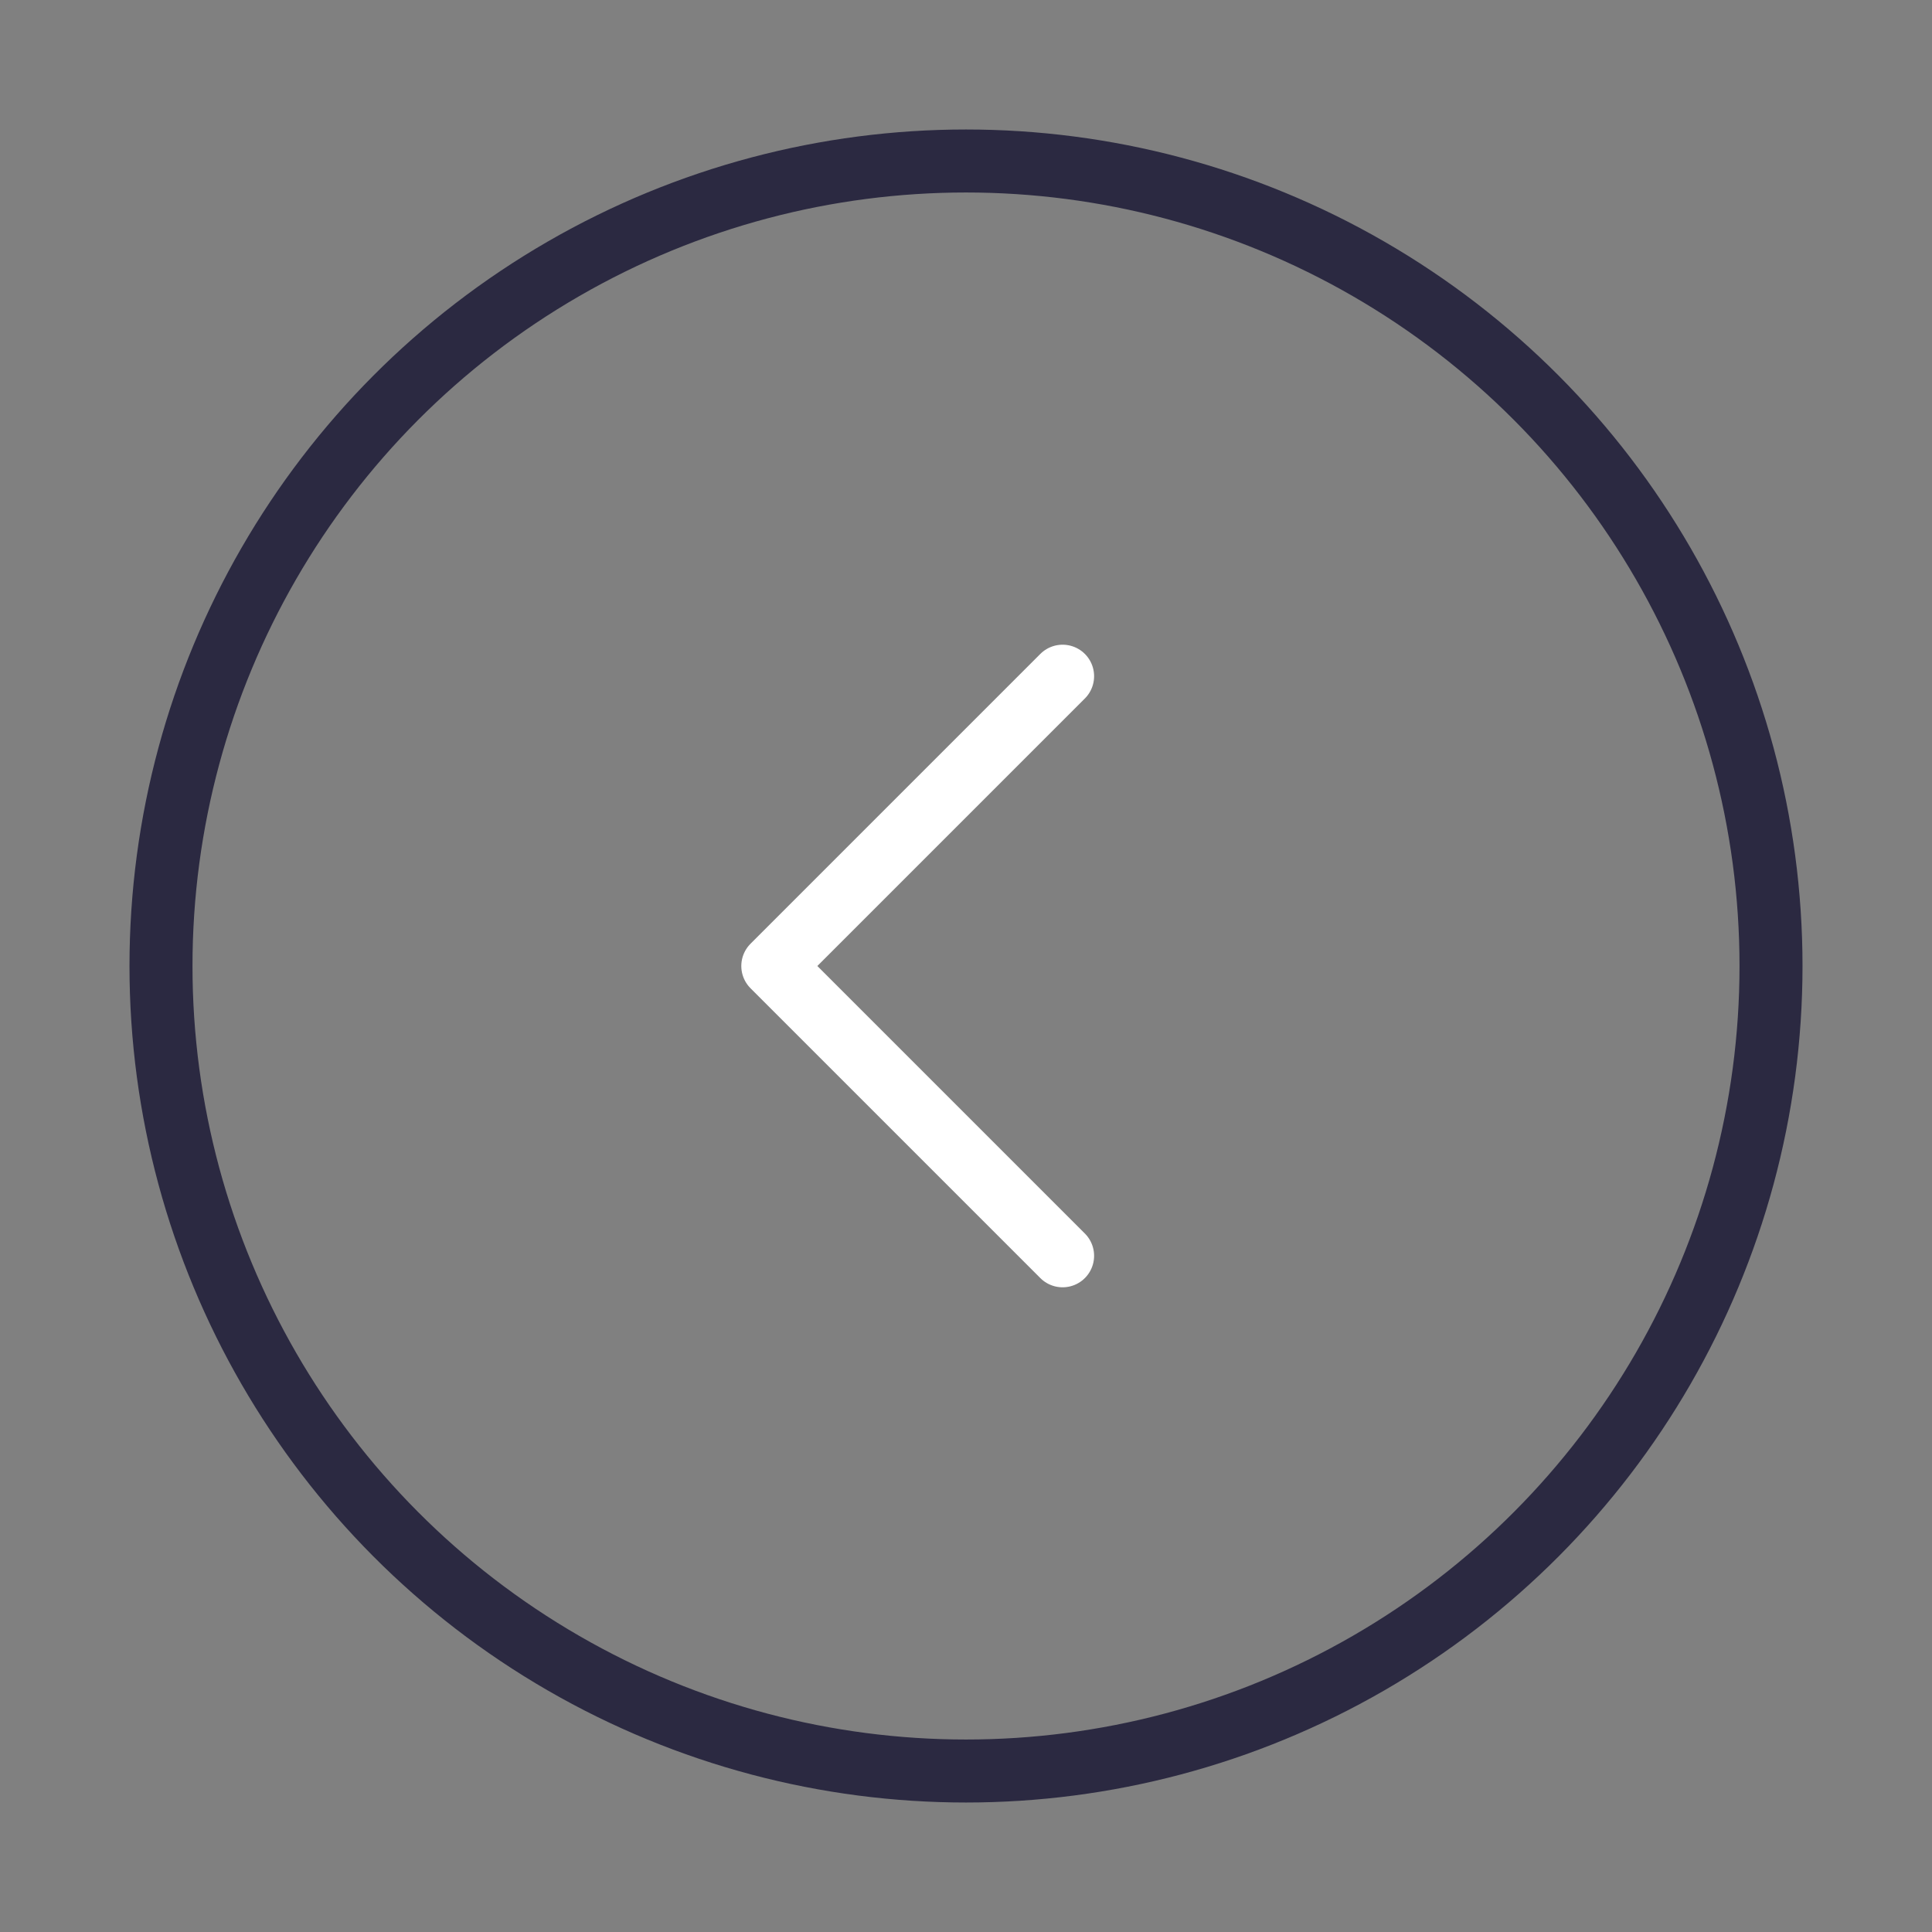 <svg width="46" height="46" viewBox="0 0 46 46" fill="none" xmlns="http://www.w3.org/2000/svg">
<rect x="0" y="0" width="46" height="46" fill="#808080" stroke="none"/>
<circle cx="23" cy="23" r="19.167" stroke="#2B2941" stroke-width="1.5"/>
<path d="M25.3 29.9L18.4 23L25.3 16.1" stroke="white" stroke-width="1.5" stroke-linecap="round" stroke-linejoin="round"/>
</svg>
